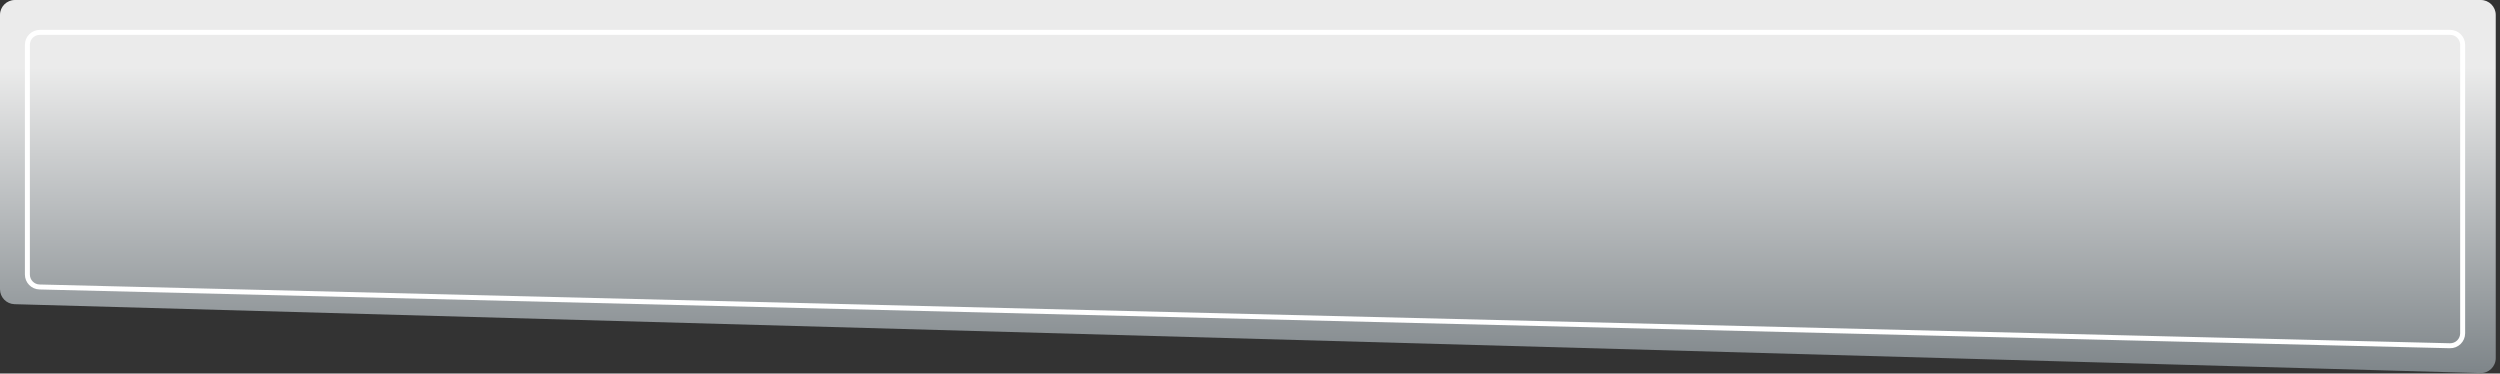 <?xml version="1.0" encoding="UTF-8"?> <svg xmlns="http://www.w3.org/2000/svg" width="502" height="75" viewBox="0 0 502 75" fill="none"><rect x="0" y="0" width="502" height="75" fill="#333333" stroke="none"/> <path d="M0 3C0 1.343 1.343 0 3 0H498.145C499.802 0 501.145 1.343 501.145 3V71.915C501.145 73.605 499.75 74.961 498.061 74.914L2.916 61.081C1.293 61.036 0 59.707 0 58.083V3Z" fill="url(#paint0_linear)"></path> <path d="M5.5 9C5.5 7.619 6.619 6.5 8 6.5H492C493.381 6.5 494.5 7.619 494.5 9V66.926C494.5 68.331 493.343 69.46 491.939 69.425L7.939 57.625C6.582 57.592 5.5 56.483 5.5 55.126V9Z" stroke="white"></path> <defs> <linearGradient id="paint0_linear" x1="251" y1="75" x2="251" y2="13.5" gradientUnits="userSpaceOnUse"> <stop stop-color="#7E8589"></stop> <stop offset="1" stop-color="#EBEBEB"></stop> </linearGradient> </defs> </svg> 